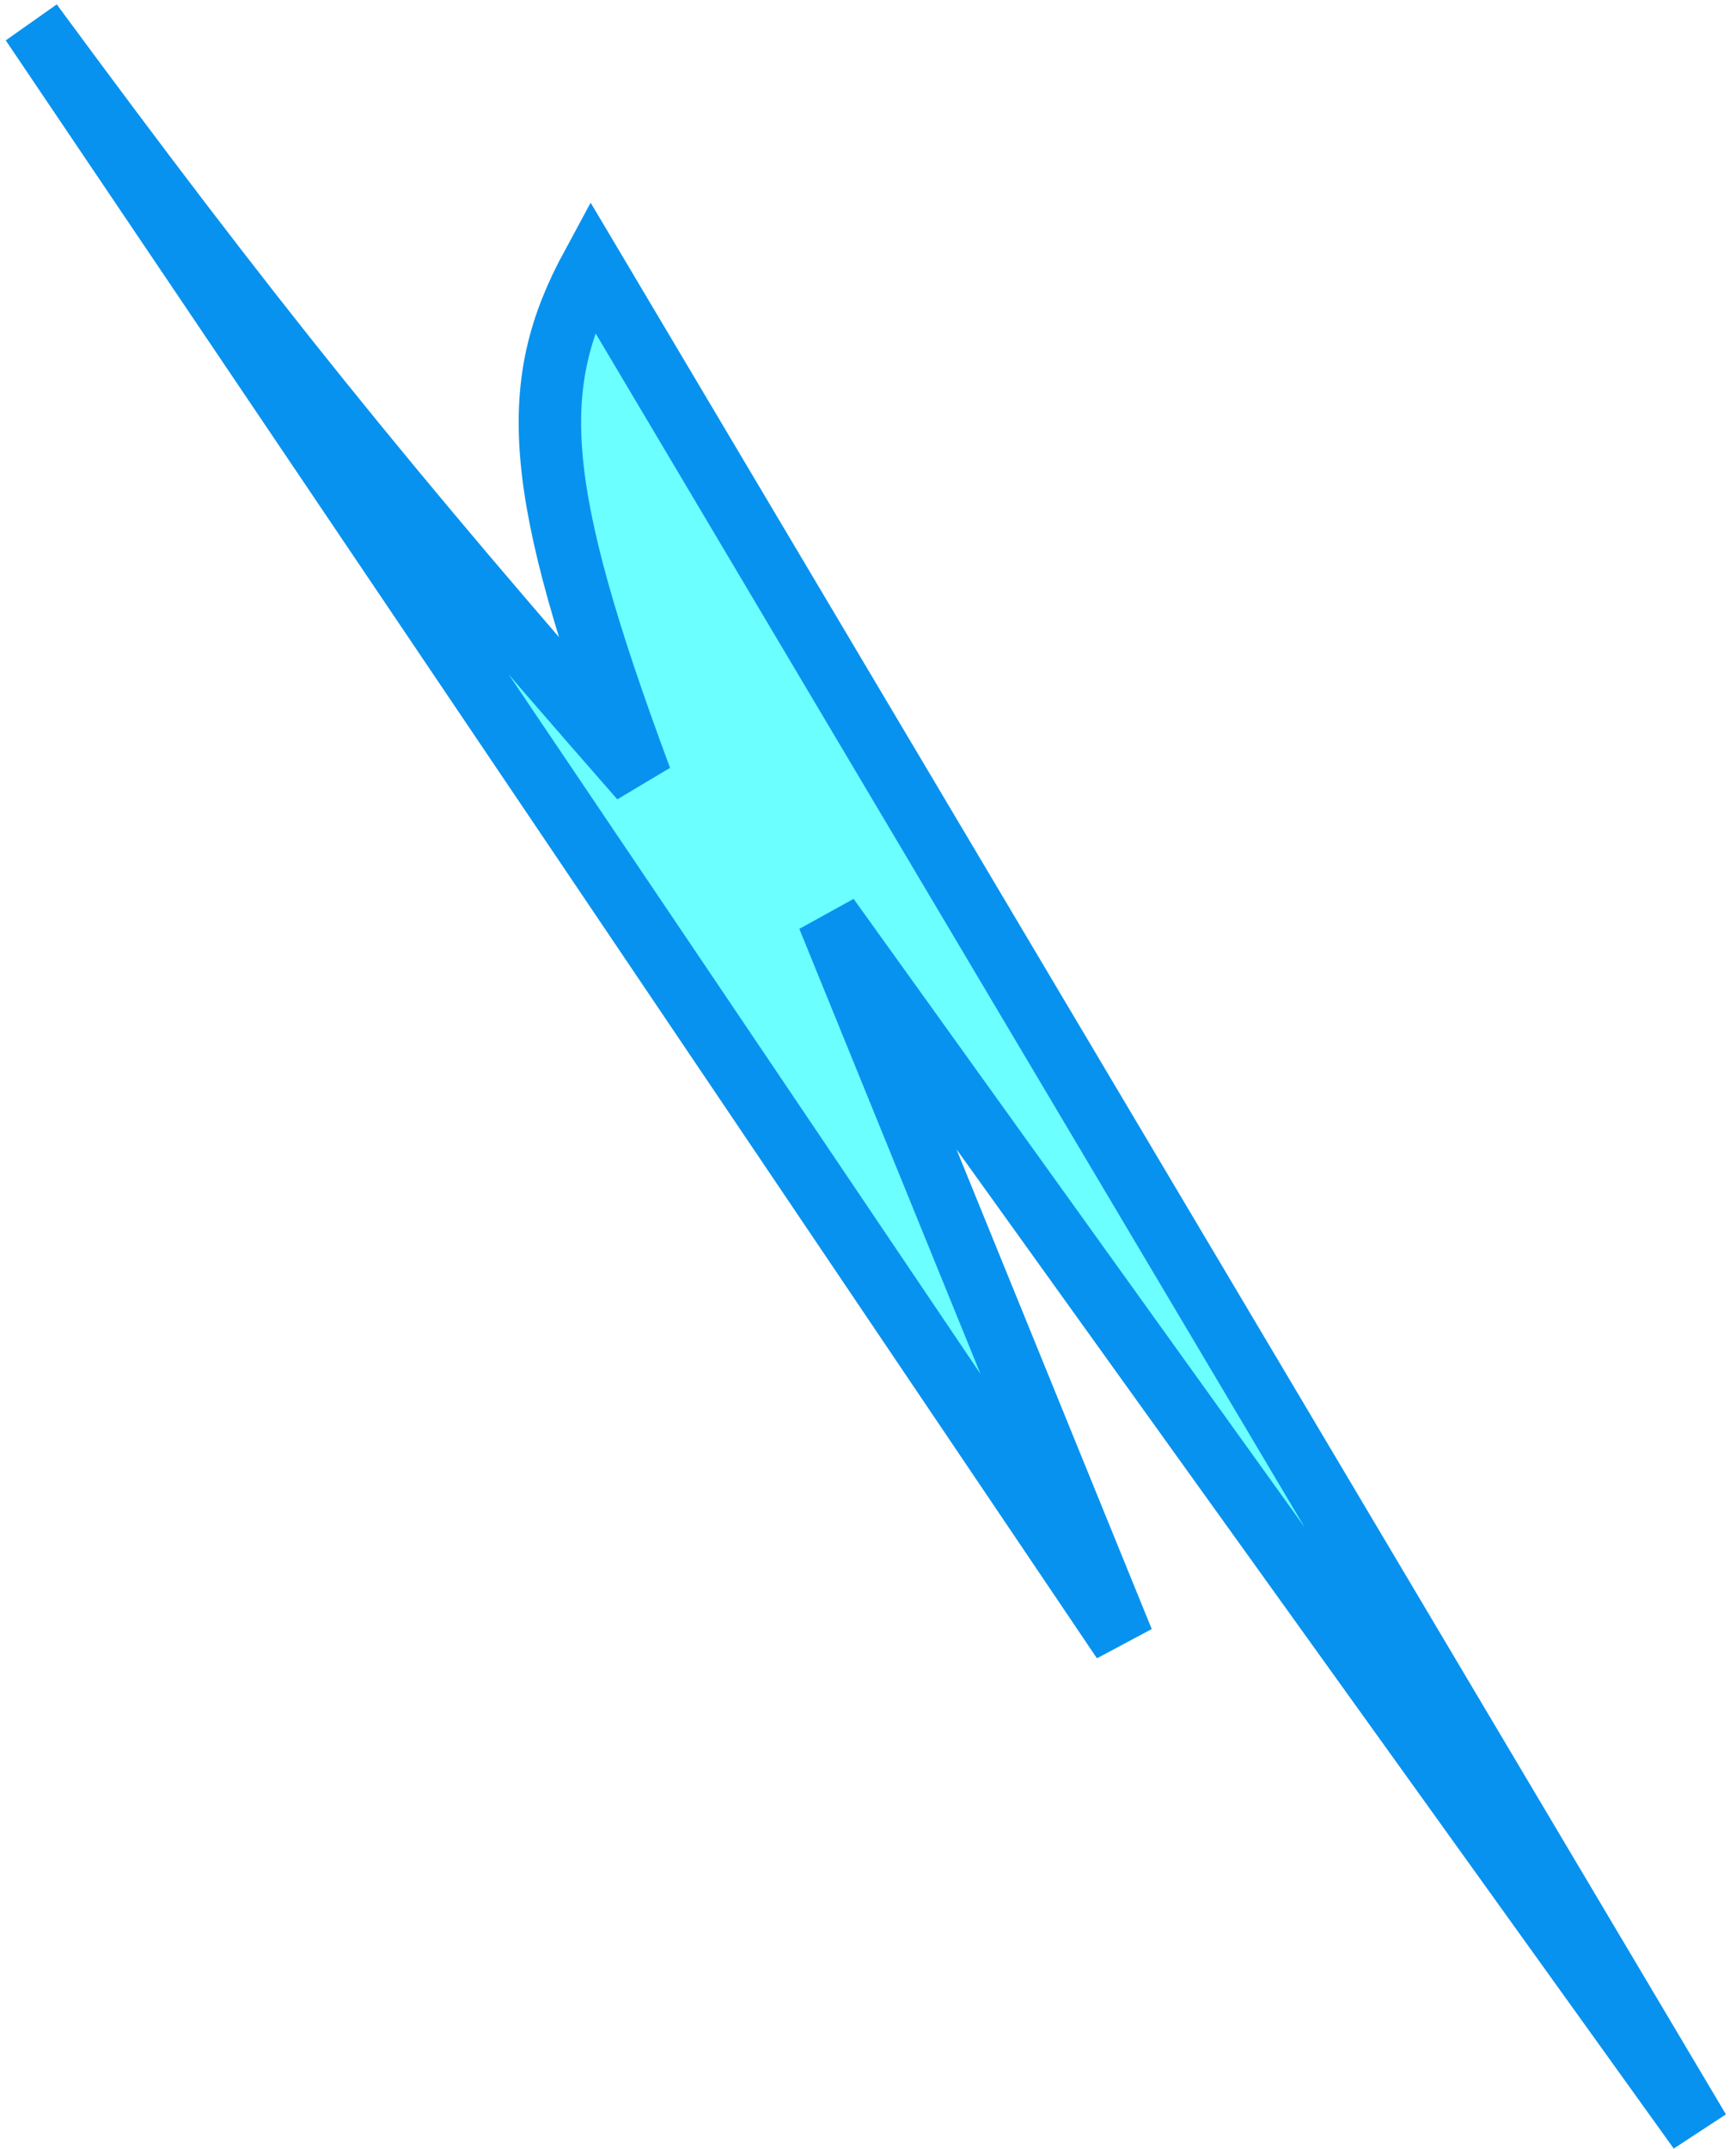 <svg width="139" height="172" viewBox="0 0 139 172" fill="none" xmlns="http://www.w3.org/2000/svg">
<path d="M47.393 21.29L136.045 170.533L66.317 73.412L89.903 131.348L2.532 1.834C19.84 25.329 30.476 38.587 51.306 62.338C42.593 38.888 42.25 30.792 47.393 21.29Z" fill="#6CFFFF" stroke="#0892EF" stroke-width="5"/>
</svg>
